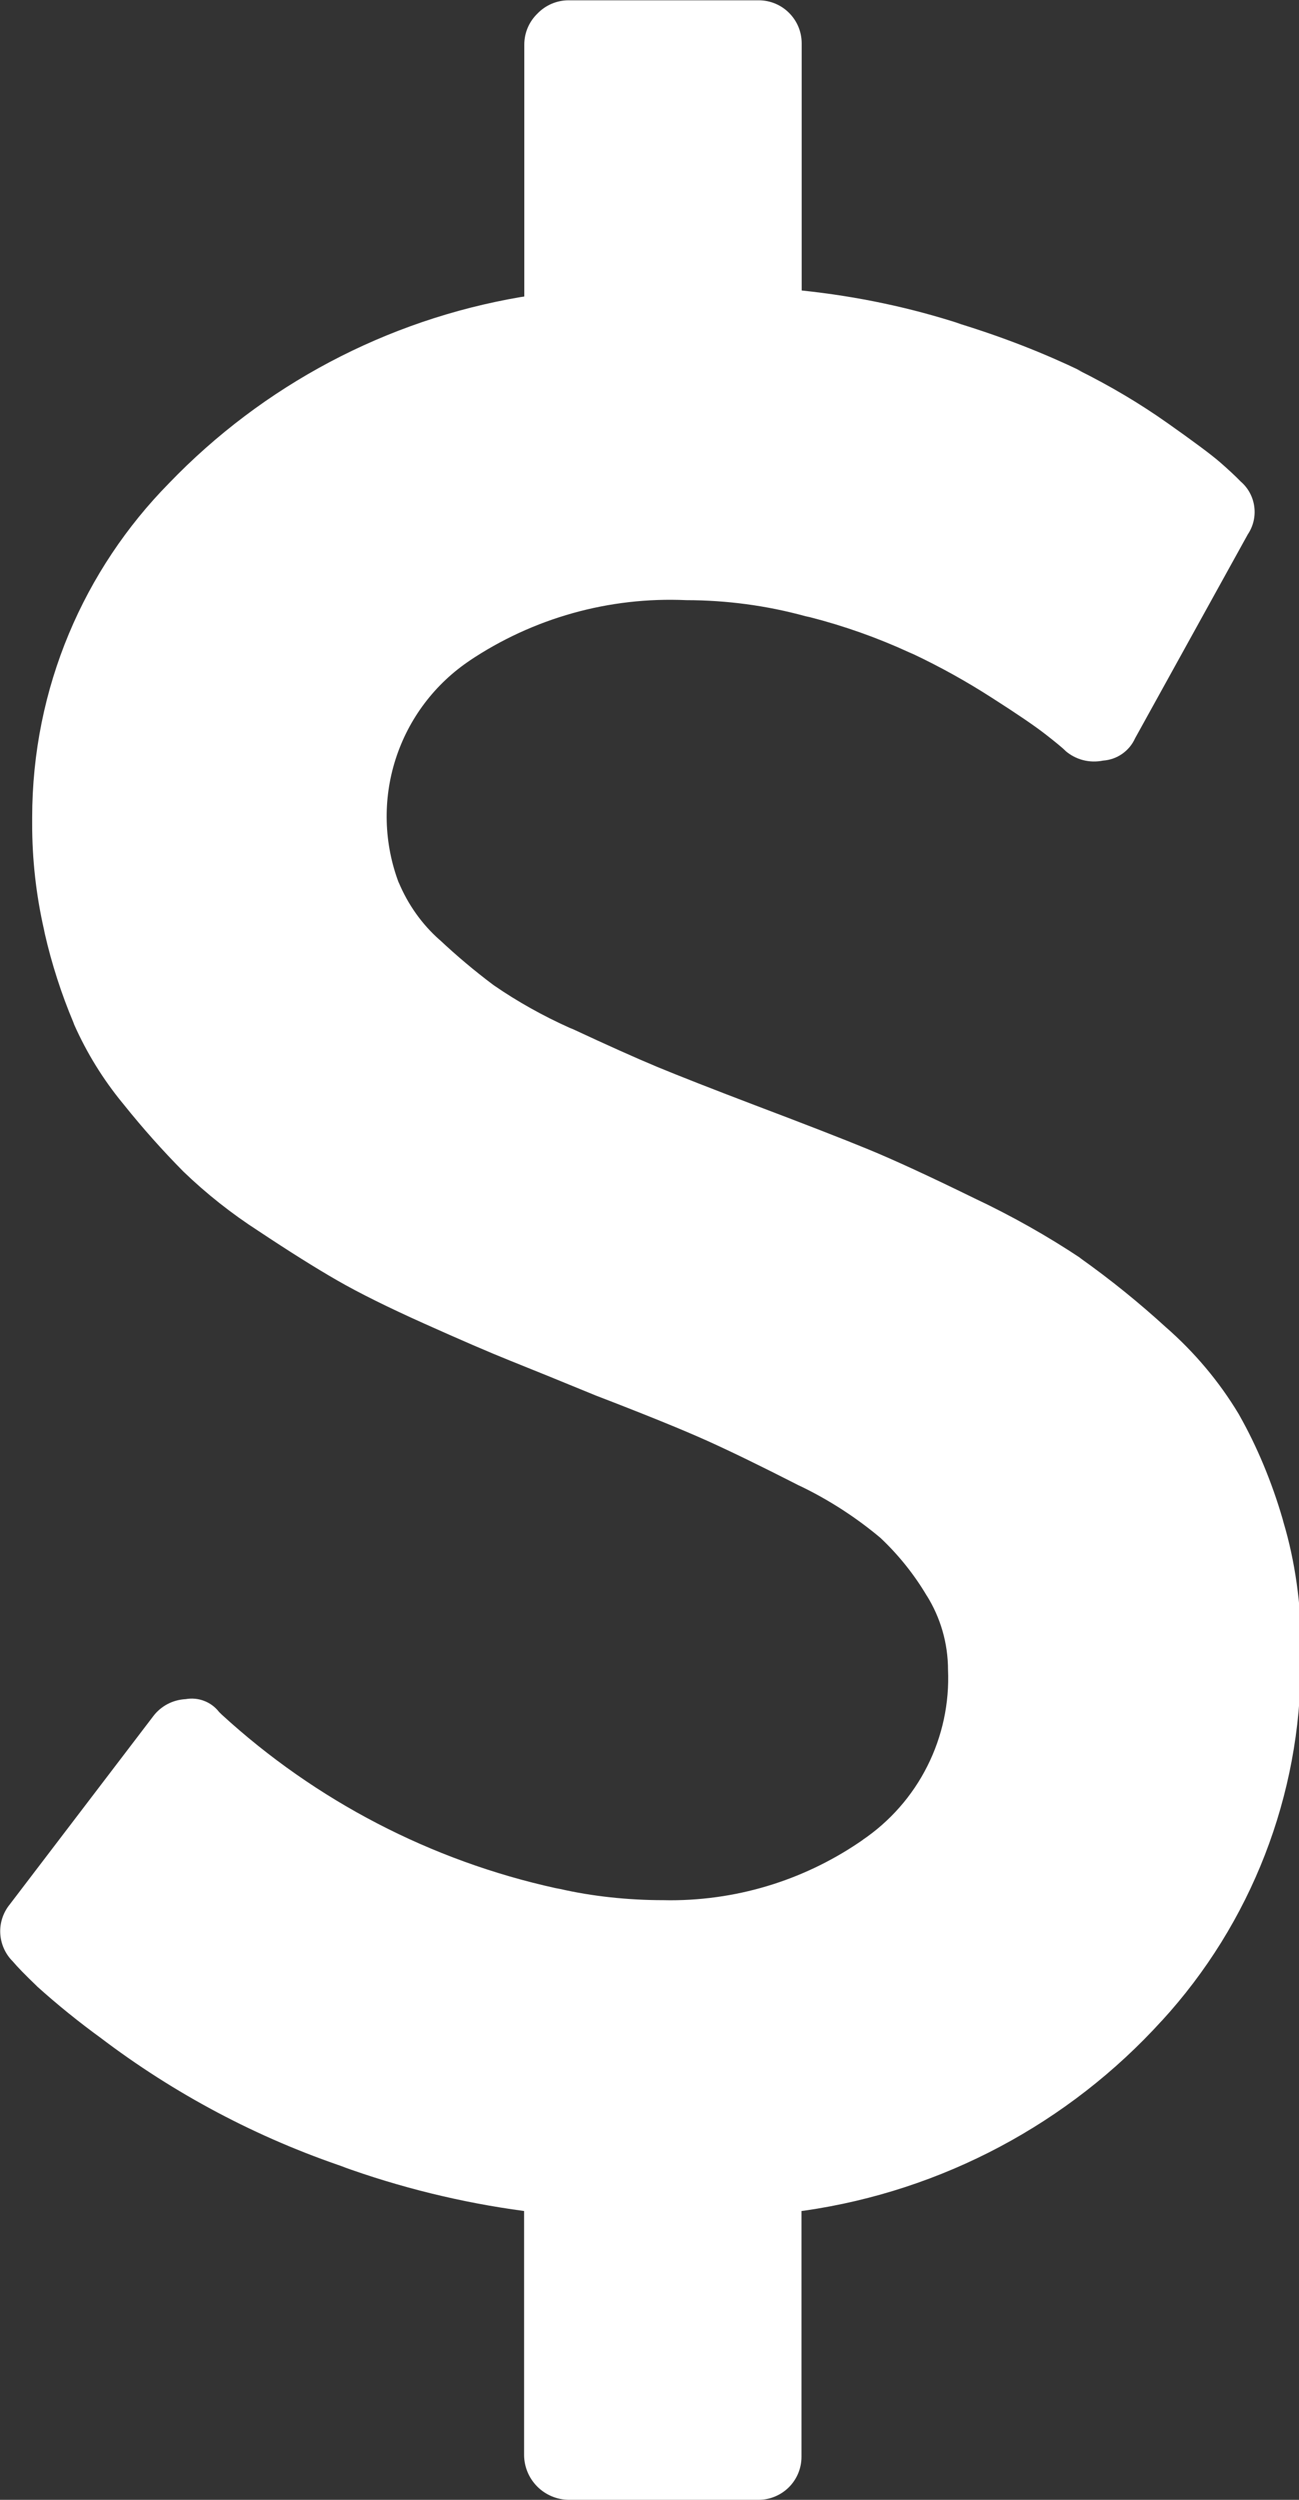 <svg width="26" height="50" viewBox="0 0 26 50" fill="none" xmlns="http://www.w3.org/2000/svg">
<rect x="0" y="0" width="26" height="50" fill="#333333" stroke="none"/>
<g clip-path="url(#clip0_1689_443)">
<path d="M26.033 33.062L26.035 33.254C26.039 35.908 25.045 38.467 23.25 40.423L23.256 40.415C21.387 42.474 18.859 43.817 16.106 44.215L16.042 44.223V49.14C16.042 49.368 15.951 49.587 15.79 49.748C15.628 49.909 15.409 50 15.181 50H15.146H15.148H11.383C11.147 49.997 10.921 49.902 10.754 49.735C10.587 49.568 10.492 49.342 10.49 49.106V44.223C9.234 44.055 8.001 43.752 6.81 43.319L6.933 43.358C5.156 42.764 3.488 41.881 1.996 40.746L2.038 40.777C1.582 40.447 1.144 40.093 0.727 39.717L0.742 39.729C0.51 39.507 0.347 39.34 0.254 39.229C0.104 39.079 0.015 38.879 0.005 38.666C-0.005 38.454 0.066 38.246 0.202 38.083L0.2 38.085L3.073 34.319C3.149 34.22 3.246 34.14 3.356 34.082C3.467 34.025 3.588 33.992 3.713 33.985H3.715C3.838 33.963 3.966 33.974 4.083 34.019C4.201 34.063 4.304 34.139 4.381 34.237L4.383 34.24L4.438 34.294C6.321 36.019 8.627 37.216 11.121 37.765L11.217 37.783C11.838 37.925 12.55 38.006 13.281 38.006L13.411 38.008C14.85 38.008 16.183 37.558 17.281 36.792L17.258 36.806C17.812 36.432 18.261 35.922 18.561 35.325C18.862 34.728 19.004 34.064 18.975 33.396V33.404C18.975 32.856 18.819 32.346 18.55 31.915L18.556 31.927C18.302 31.497 17.989 31.105 17.625 30.762L17.623 30.76C17.139 30.354 16.606 30.009 16.038 29.733L15.992 29.712C15.247 29.332 14.636 29.034 14.158 28.819C13.681 28.604 12.937 28.301 11.927 27.913C11.202 27.615 10.63 27.383 10.21 27.215C9.791 27.047 9.219 26.8 8.494 26.475C7.769 26.15 7.188 25.862 6.75 25.61C6.313 25.359 5.787 25.029 5.173 24.621C4.635 24.274 4.132 23.877 3.671 23.433L3.673 23.435C3.254 23.012 2.858 22.567 2.485 22.102L2.458 22.069C2.064 21.59 1.737 21.061 1.485 20.494L1.469 20.45C1.227 19.875 1.035 19.279 0.896 18.671L0.881 18.596C0.722 17.897 0.642 17.183 0.644 16.467V16.417V16.354C0.644 13.75 1.688 11.387 3.381 9.667L3.379 9.669C5.267 7.706 7.734 6.4 10.419 5.942L10.494 5.931V0.9V0.892C10.494 0.648 10.596 0.427 10.758 0.271C10.839 0.187 10.935 0.121 11.042 0.075C11.149 0.03 11.263 0.006 11.379 0.006H15.185C15.661 0.006 16.046 0.392 16.046 0.867V0.902V0.9V5.81C17.192 5.931 18.238 6.158 19.24 6.483L19.129 6.452C20.085 6.744 20.89 7.062 21.663 7.433L21.554 7.388C22.238 7.727 22.819 8.075 23.369 8.463L23.327 8.433C23.883 8.825 24.245 9.094 24.415 9.242C24.584 9.389 24.724 9.519 24.833 9.631C24.983 9.76 25.08 9.94 25.105 10.136C25.131 10.332 25.083 10.531 24.971 10.694L24.973 10.692L22.719 14.767C22.663 14.892 22.573 15 22.461 15.078C22.348 15.157 22.216 15.203 22.079 15.213H22.077C21.945 15.24 21.808 15.237 21.677 15.203C21.546 15.169 21.425 15.105 21.323 15.017H21.325C21.27 14.961 21.135 14.85 20.921 14.683C20.707 14.517 20.345 14.27 19.833 13.944C19.337 13.626 18.822 13.34 18.29 13.088L18.202 13.05C17.561 12.755 16.894 12.519 16.21 12.344L16.123 12.325C15.346 12.112 14.545 12.005 13.74 12.004H13.738C12.195 11.934 10.67 12.36 9.388 13.221L9.415 13.204C8.705 13.675 8.178 14.374 7.918 15.185C7.658 15.996 7.682 16.871 7.985 17.667L7.977 17.642C8.169 18.1 8.448 18.488 8.798 18.798L8.802 18.8C9.138 19.115 9.496 19.417 9.871 19.698L9.904 19.721C10.352 20.029 10.867 20.319 11.406 20.56L11.469 20.585C12.166 20.91 12.729 21.162 13.156 21.34C13.584 21.517 14.236 21.773 15.111 22.106C16.097 22.479 16.85 22.771 17.371 22.985C17.892 23.199 18.599 23.525 19.492 23.962C20.244 24.316 20.969 24.724 21.66 25.185L21.6 25.148C22.246 25.606 22.808 26.065 23.344 26.554L23.331 26.542C23.908 27.046 24.4 27.629 24.792 28.281L24.811 28.315C25.156 28.925 25.454 29.635 25.671 30.379L25.69 30.45C25.917 31.21 26.046 32.085 26.046 32.99V33.077V33.073L26.033 33.062Z" fill="white"/>
</g>
<defs>
<clipPath id="clip0_1689_443">
<rect width="26" height="50" fill="white"/>
</clipPath>
</defs>
</svg>
